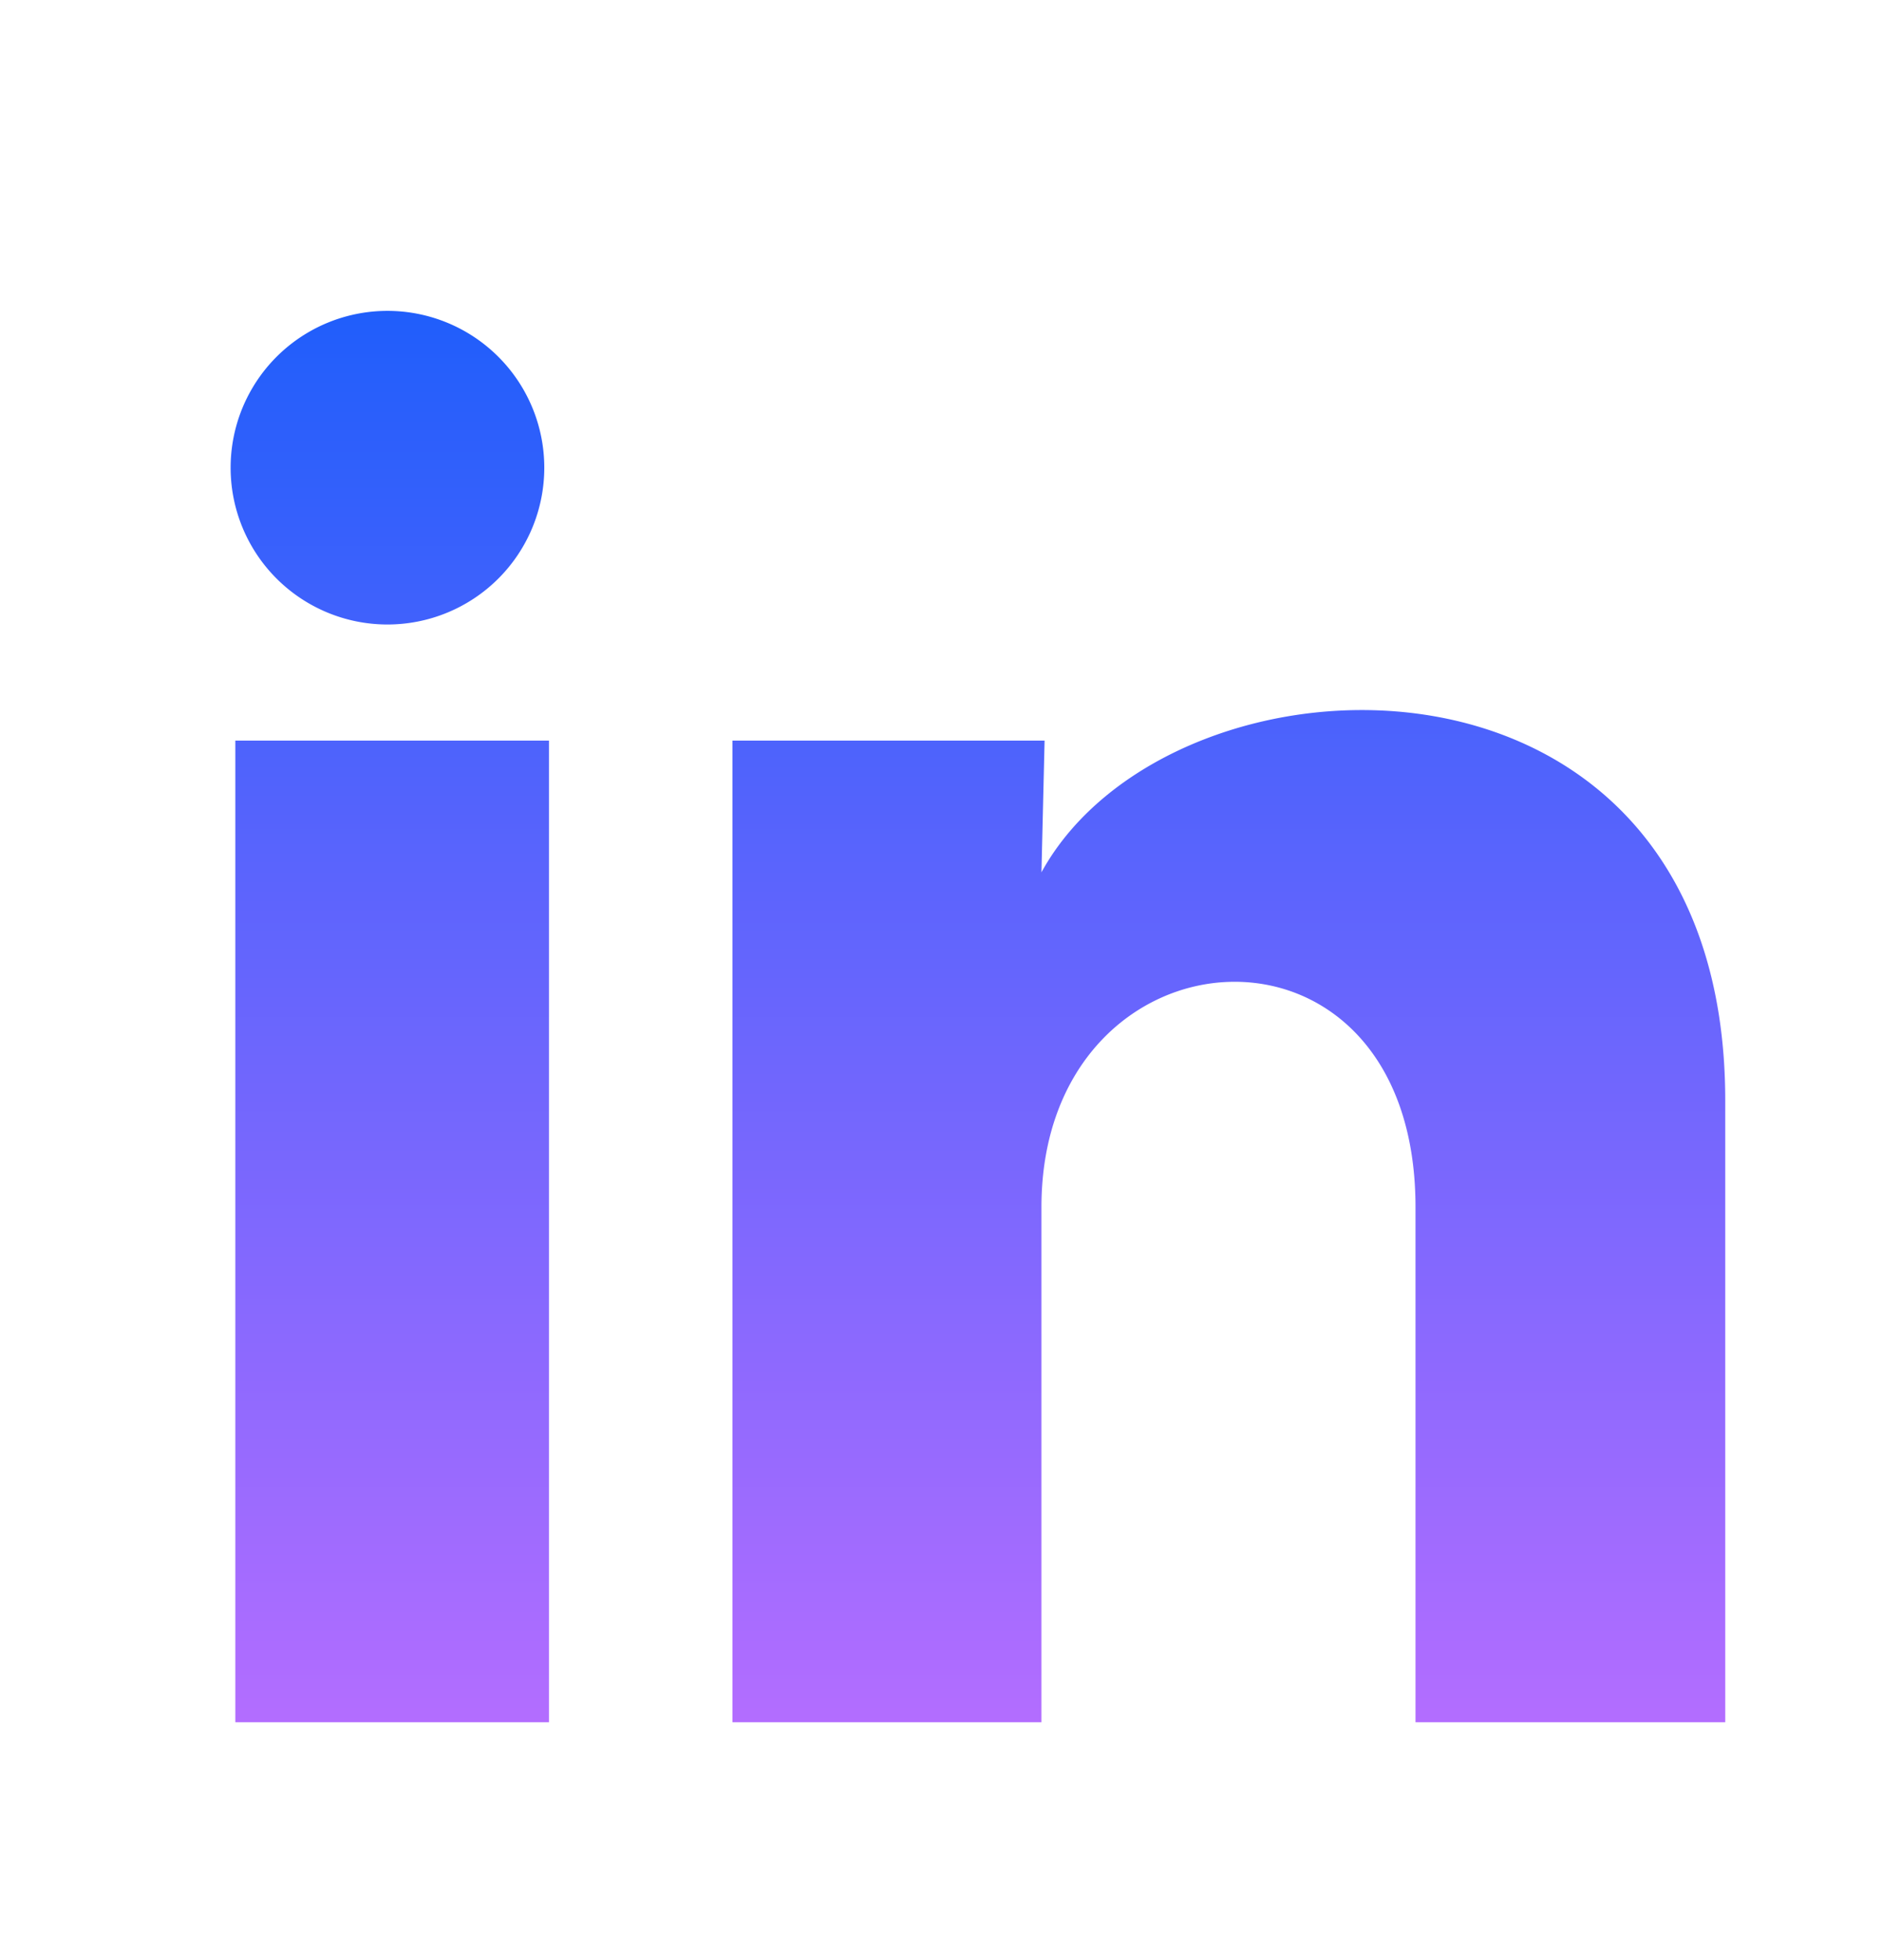 <svg xmlns="http://www.w3.org/2000/svg" width="24" height="25" fill="none"><path fill="url(#a)" d="M6.941 5.966a2 2 0 1 1-4-.002 2 2 0 0 1 4 .002Zm.06 3.48h-4v12.52h4V9.446Zm6.32 0h-3.98v12.52h3.94v-6.57c0-3.66 4.77-4 4.77 0v6.57h3.95v-7.93c0-6.17-7.06-5.94-8.72-2.91l.04-1.68Z"/><defs><linearGradient id="a" x1="12.471" x2="12.471" y1="3.965" y2="21.966" gradientUnits="userSpaceOnUse"><stop stop-color="#205EFB"/><stop offset="1" stop-color="#B36DFF"/></linearGradient></defs></svg>